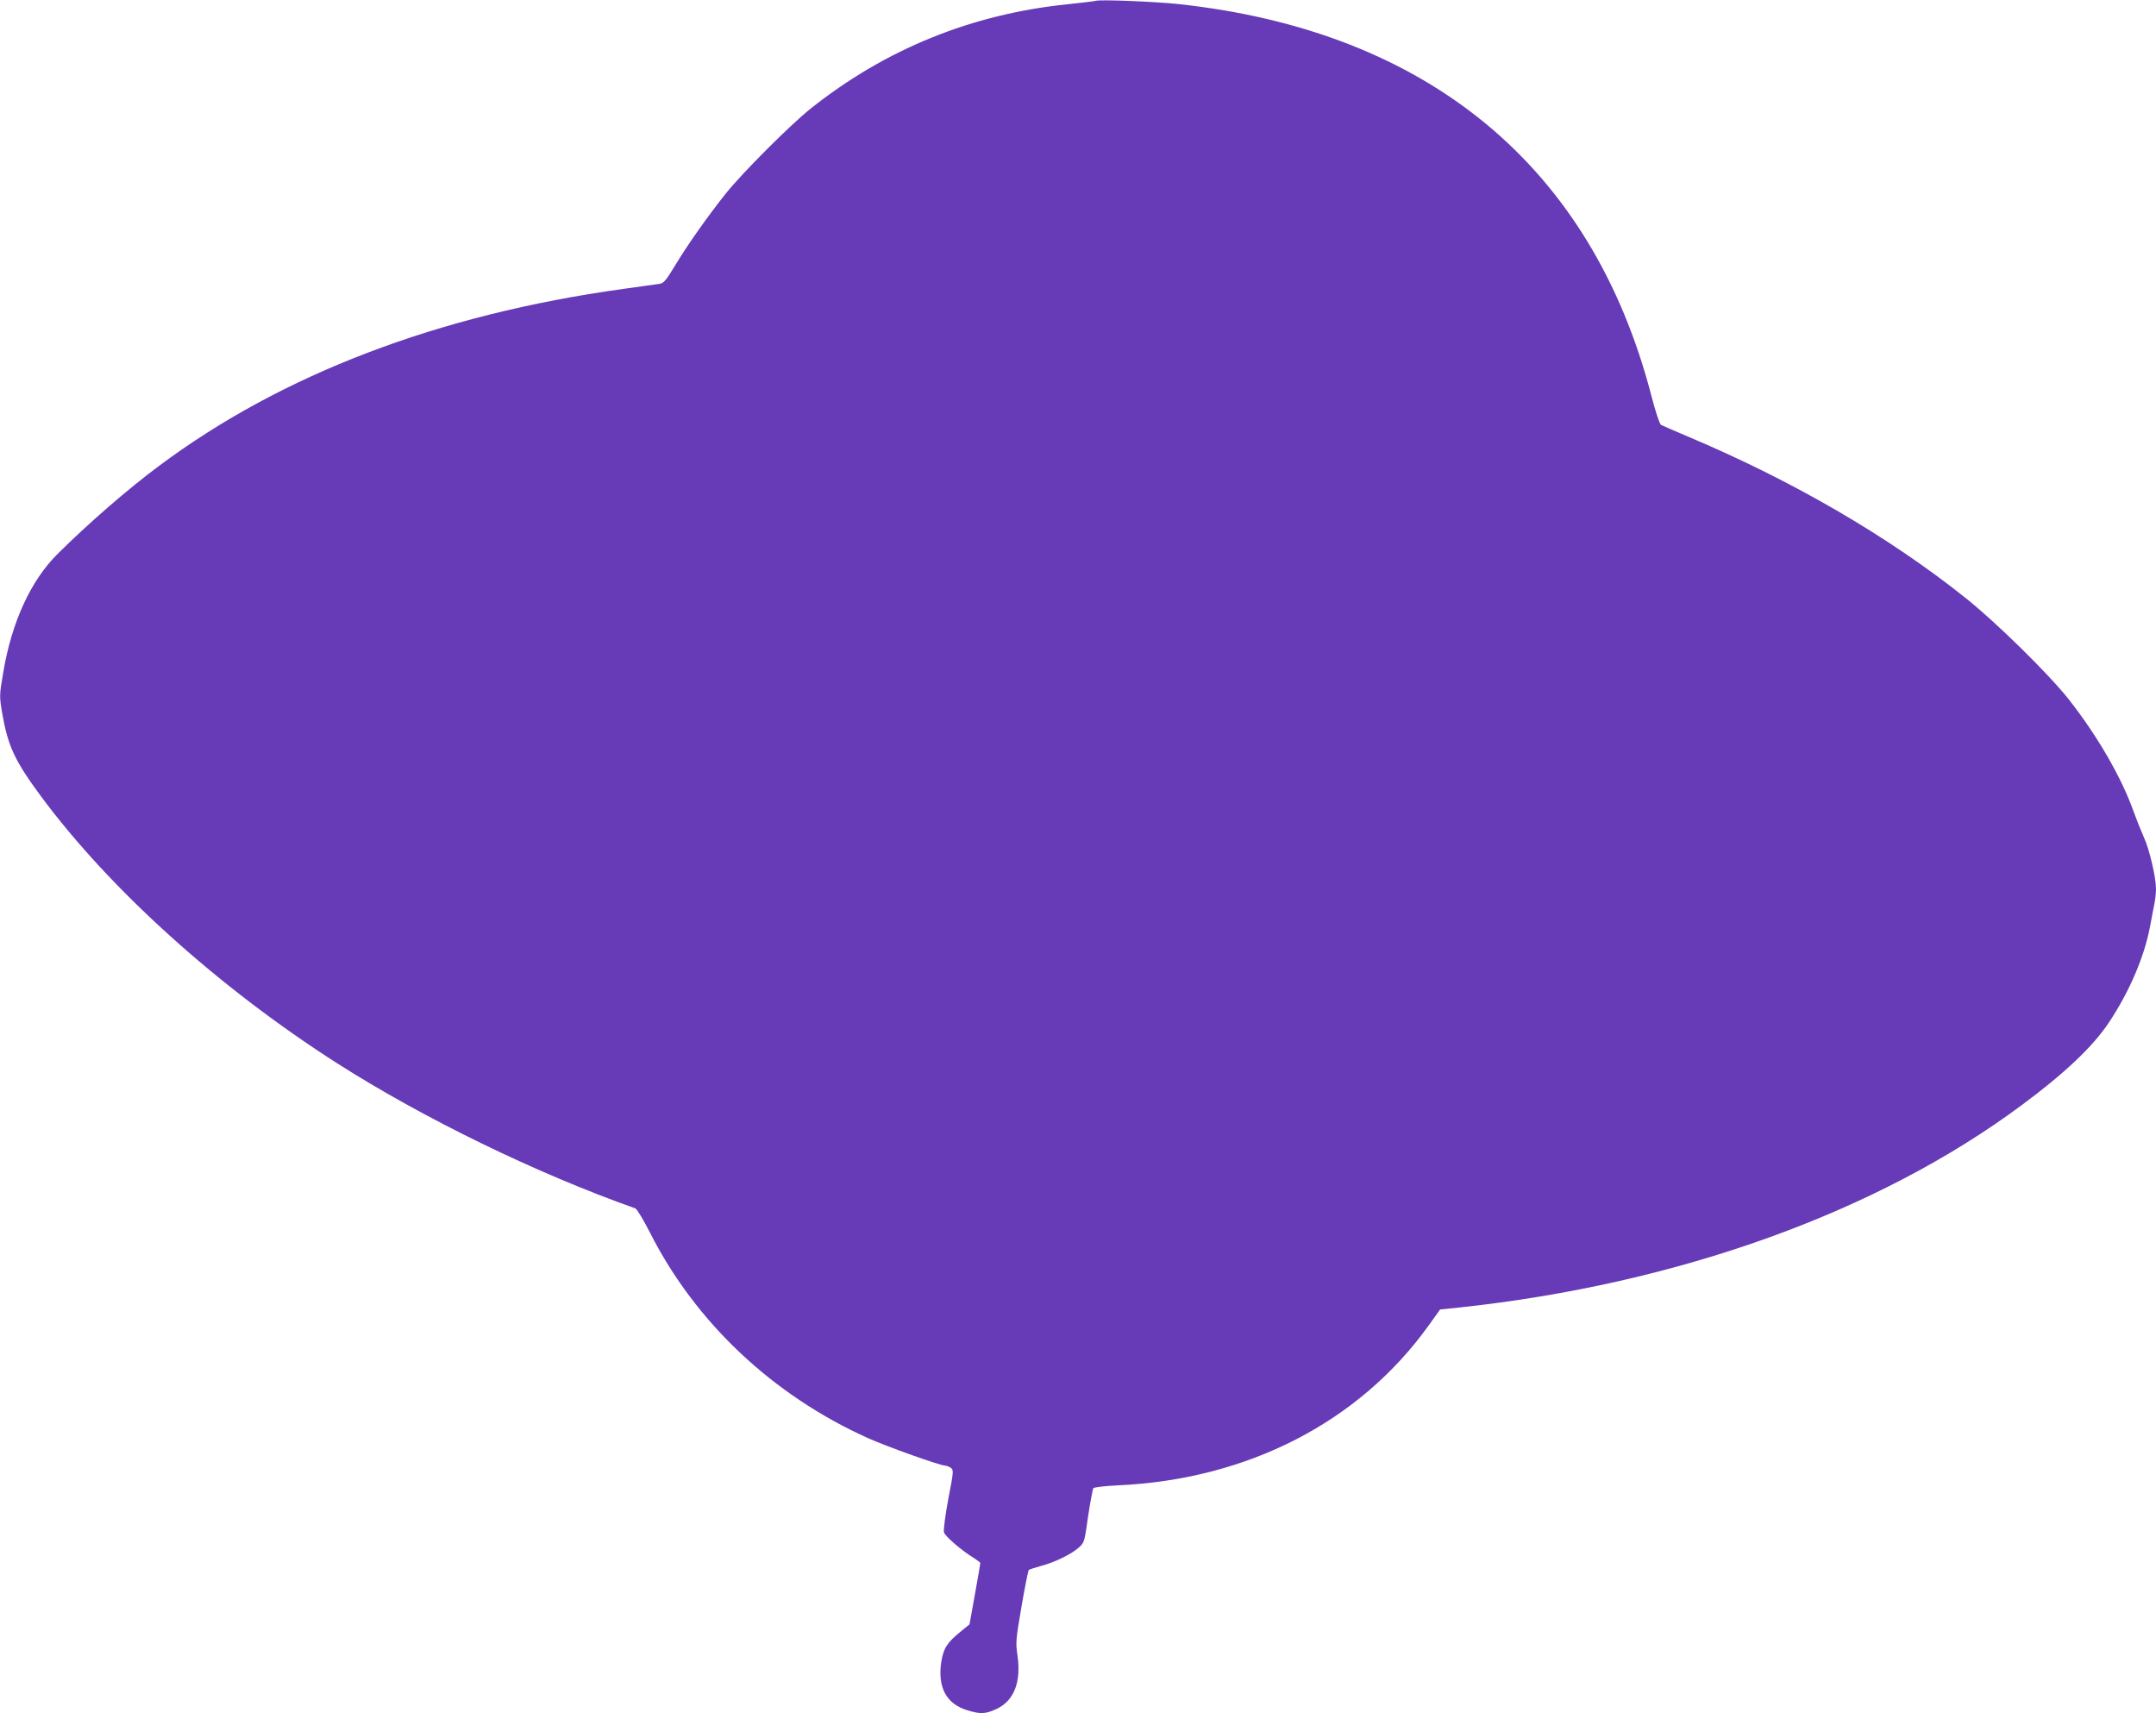 <?xml version="1.0" standalone="no"?>
<!DOCTYPE svg PUBLIC "-//W3C//DTD SVG 20010904//EN"
 "http://www.w3.org/TR/2001/REC-SVG-20010904/DTD/svg10.dtd">
<svg version="1.0" xmlns="http://www.w3.org/2000/svg"
 width="1280pt" height="1017pt" viewBox="0 0 1280 1017"
 preserveAspectRatio="xMidYMid meet">
<g transform="translate(0,1017) scale(0.1,-0.1)"
fill="#673ab7" stroke="none">
<path d="M6505 10165 c-5 -2 -79 -11 -164 -20 -571 -58 -1084 -266 -1530 -621
-122 -98 -404 -380 -503 -504 -109 -137 -228 -306 -300 -426 -54 -89 -67 -105
-93 -109 -16 -2 -113 -16 -215 -30 -1097 -152 -2026 -506 -2755 -1050 -185
-137 -422 -343 -602 -522 -160 -158 -274 -406 -324 -706 -23 -136 -23 -138 -6
-240 34 -196 74 -282 229 -492 409 -553 1055 -1136 1757 -1585 512 -327 1185
-655 1773 -863 9 -3 49 -69 88 -146 270 -532 729 -964 1294 -1218 114 -51 428
-163 458 -163 8 0 22 -6 33 -13 17 -13 17 -20 -15 -185 -18 -95 -29 -183 -26
-197 6 -24 106 -110 179 -154 20 -13 37 -26 37 -29 0 -4 -14 -87 -32 -186
l-32 -178 -55 -45 c-79 -64 -100 -98 -113 -180 -22 -150 31 -248 155 -285 78
-24 108 -23 174 8 103 49 146 158 124 315 -12 82 -10 95 24 295 20 115 39 212
43 215 4 3 35 13 70 23 82 21 184 71 227 110 33 30 34 34 55 186 13 85 27 160
31 166 5 6 66 13 146 17 771 35 1433 376 1844 948 l69 96 117 12 c1294 139
2479 565 3333 1199 257 190 426 350 520 492 121 181 211 390 245 572 8 45 20
105 25 131 6 27 10 68 10 91 0 67 -39 235 -72 306 -16 36 -43 103 -60 150 -71
202 -216 453 -387 670 -120 151 -428 454 -612 601 -461 367 -1027 696 -1649
958 -80 34 -151 65 -159 69 -8 5 -33 80 -57 173 -353 1360 -1325 2165 -2809
2325 -145 15 -469 28 -490 19z"/>
</g>
</svg>
